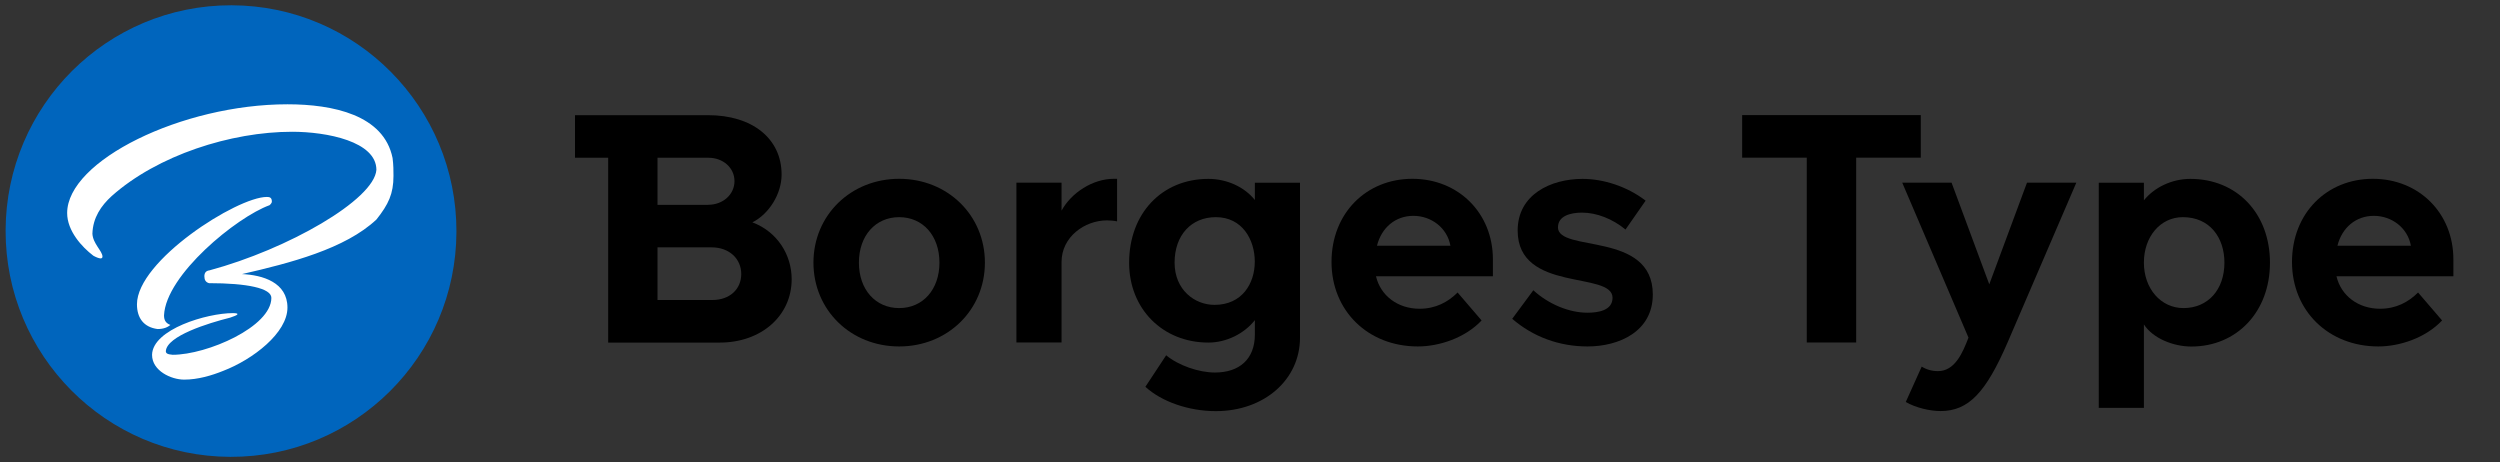 <?xml version="1.0" encoding="UTF-8"?>
<svg id="Layer_1" data-name="Layer 1" xmlns="http://www.w3.org/2000/svg" version="1.1" viewBox="0 0 303 56">
  <rect x="0" y="0" width="303" height="56" fill="#333333" stroke="none"/>
  <defs>
    <style>
      .cls-1 {
        fill: #0065bd;
      }

      .cls-1, .cls-2, .cls-3 {
        stroke-width: 0px;
      }

      .cls-2 {
        fill: #000;
      }

      .cls-3 {
        fill: #fff;
      }
    </style>
  </defs>
  <g>
    <path class="cls-2" d="M69.69,13.96h16.14c5.35,0,8.9,2.83,8.9,7.2,0,2.32-1.5,4.76-3.54,5.79,3.03,1.14,4.76,3.94,4.76,6.89,0,4.45-3.7,7.68-8.7,7.68h-13.54v-22.4h-4.02v-5.16ZM85.83,24.82c1.81,0,3.19-1.26,3.19-2.87s-1.38-2.83-3.15-2.83h-6.18v5.71h6.14ZM86.34,36.36c2.09,0,3.5-1.3,3.5-3.15s-1.46-3.23-3.58-3.23h-6.57v6.38h6.65Z"/>
    <path class="cls-2" d="M108.98,41.99c-5.87,0-10.39-4.41-10.39-10.16s4.53-10.16,10.39-10.16,10.39,4.41,10.39,10.16-4.53,10.16-10.39,10.16ZM108.98,26.32c-2.87,0-4.88,2.24-4.88,5.51s2.01,5.51,4.88,5.51,4.88-2.24,4.88-5.51-2.01-5.51-4.88-5.51Z"/>
    <path class="cls-2" d="M128.66,25.53c1.18-2.17,3.78-3.86,6.34-3.86h.39v5.16c-.35-.08-.87-.12-1.22-.12-2.72,0-5.51,2.01-5.51,5.04v9.76h-5.47v-19.37h5.47v3.39Z"/>
    <path class="cls-2" d="M152.09,40.53v-1.73c-1.3,1.65-3.46,2.72-5.63,2.72-5.55,0-9.61-4.09-9.61-9.68,0-5.94,3.94-10.16,9.61-10.16,2.24,0,4.37.98,5.63,2.56v-2.09h5.47v18.78c0,5.08-4.33,8.9-10.2,8.9-3.27,0-6.57-1.14-8.54-2.95l2.52-3.82c1.46,1.22,3.94,2.09,5.91,2.09,2.95,0,4.84-1.61,4.84-4.61ZM147.2,36.95c3.35,0,4.88-2.6,4.88-5.24s-1.5-5.39-4.72-5.39c-2.99,0-5,2.2-5,5.51s2.44,5.12,4.84,5.12Z"/>
    <path class="cls-2" d="M171.85,41.99c-6.06,0-10.47-4.33-10.47-10.24s4.21-10.08,9.8-10.08,9.76,4.17,9.76,9.76v2.05h-14.17c.55,2.36,2.64,3.94,5.28,3.94,1.93,0,3.43-.79,4.61-1.97l2.91,3.39c-2.01,2.13-5.16,3.15-7.72,3.15ZM166.89,29.78h8.9c-.39-2.17-2.32-3.62-4.49-3.62s-3.86,1.42-4.41,3.62Z"/>
    <path class="cls-2" d="M188.82,27.54c0,3.11,11.5.43,11.5,8.15,0,4.49-4.09,6.3-7.91,6.3-3.46,0-6.61-1.18-9.13-3.35l2.56-3.46c1.85,1.69,4.33,2.72,6.57,2.72,1.22,0,3.03-.24,3.03-1.81,0-3.27-11.5-.59-11.5-8.15,0-4.37,4.02-6.26,7.87-6.26,2.52,0,5.39.91,7.64,2.64l-2.44,3.5c-1.57-1.3-3.5-2.05-5.27-2.05-1.46,0-2.91.43-2.91,1.77Z"/>
    <path class="cls-2" d="M224.96,41.51h-5.98v-22.4h-7.83v-5.16h21.65v5.16h-7.83v22.4Z"/>
    <path class="cls-2" d="M235.19,49.82c-1.26,0-2.99-.39-4.21-1.1l1.93-4.29c.55.35,1.22.55,1.97.55,2.05,0,2.99-2.21,3.7-4.06l-8.03-18.78h5.98l4.57,12.32,4.57-12.32h5.98l-8.35,19.41c-2.6,5.98-4.68,8.27-8.11,8.27Z"/>
    <path class="cls-2" d="M259.84,49.43h-5.47v-27.28h5.47v2.13c1.26-1.57,3.39-2.6,5.63-2.6,5.67,0,9.65,4.21,9.65,10.16s-4.02,10.16-9.53,10.16c-2.17,0-4.65-.98-5.75-2.68v10.12ZM264.56,26.32c-2.72,0-4.72,2.36-4.72,5.51s2.05,5.51,4.8,5.51c2.95,0,4.96-2.21,4.96-5.51,0-3.03-1.77-5.51-5.04-5.51Z"/>
    <path class="cls-2" d="M288.26,41.99c-6.06,0-10.47-4.33-10.47-10.24s4.21-10.08,9.8-10.08,9.76,4.17,9.76,9.76v2.05h-14.17c.55,2.36,2.64,3.94,5.28,3.94,1.93,0,3.43-.79,4.61-1.97l2.91,3.39c-2.01,2.13-5.16,3.15-7.72,3.15ZM283.3,29.78h8.9c-.39-2.17-2.32-3.62-4.49-3.62s-3.86,1.42-4.41,3.62Z"/>
  </g>
  <g>
    <path class="cls-1" d="M8.73,8.6C3.78,13.54.7,20.37.68,27.93h0c-.02,7.56,3.02,14.4,7.95,19.37h0c4.93,4.97,11.75,8.05,19.3,8.07h0c7.55.02,14.38-3.02,19.34-7.96h0c4.96-4.94,8.03-11.77,8.05-19.33h0c.02-7.56-3.02-14.4-7.95-19.37h0C42.44,3.74,35.62.66,28.07.64h0c-7.55-.02-14.38,3.02-19.34,7.96h0Z"/>
    <path class="cls-3" d="M35.4,15.97c-7.4,0-16.3,2.84-21.86,7.79-1.28,1.17-2.28,2.61-2.34,4.56.06,1.22,1.22,2.11,1.22,2.78,0,.11-.06.22-.22.22-.22,0-.61-.17-.89-.33-1.39-1.06-3.17-3-3.17-5.17,0-6.34,13.9-13.18,26.7-13.18,5.51,0,11.68,1.28,12.74,6.51.11.83.11,1.56.11,2.17,0,2.17-.61,3.45-2.06,5.28-3.78,3.56-10.46,5.28-16.3,6.62,2.5.11,5.51,1,5.51,4.06s-4.17,6.28-7.79,7.67c-1.39.56-3.06,1.06-4.73,1.06-1.56,0-3.89-1.06-3.89-3,.06-3.11,6.67-5.06,9.79-5.06.44,0,.56.06.56.11,0,.17-.5.28-.89.44-2.67.67-7.67,2.22-7.79,4.06,0,.28.22.39.83.44,4.17,0,11.96-3.39,11.96-6.9,0-1.17-2.95-1.78-7.56-1.78-.39-.11-.56-.39-.56-.83,0-.39.17-.67.61-.72,9.51-2.56,19.97-8.56,20.24-12.18,0-3.45-6.01-4.62-10.23-4.62ZM20.66,39.38c-.33.28-.83.5-1.56.5-1.67-.22-2.5-1.33-2.5-3,0-5.28,12.12-13.01,15.74-13.01.33,0,.61.06.61.56,0,.22-.28.44-.28.44-4,1.45-12.57,8.45-12.79,13.35,0,.61.22.95.78,1.17Z"/>
  </g>
</svg>